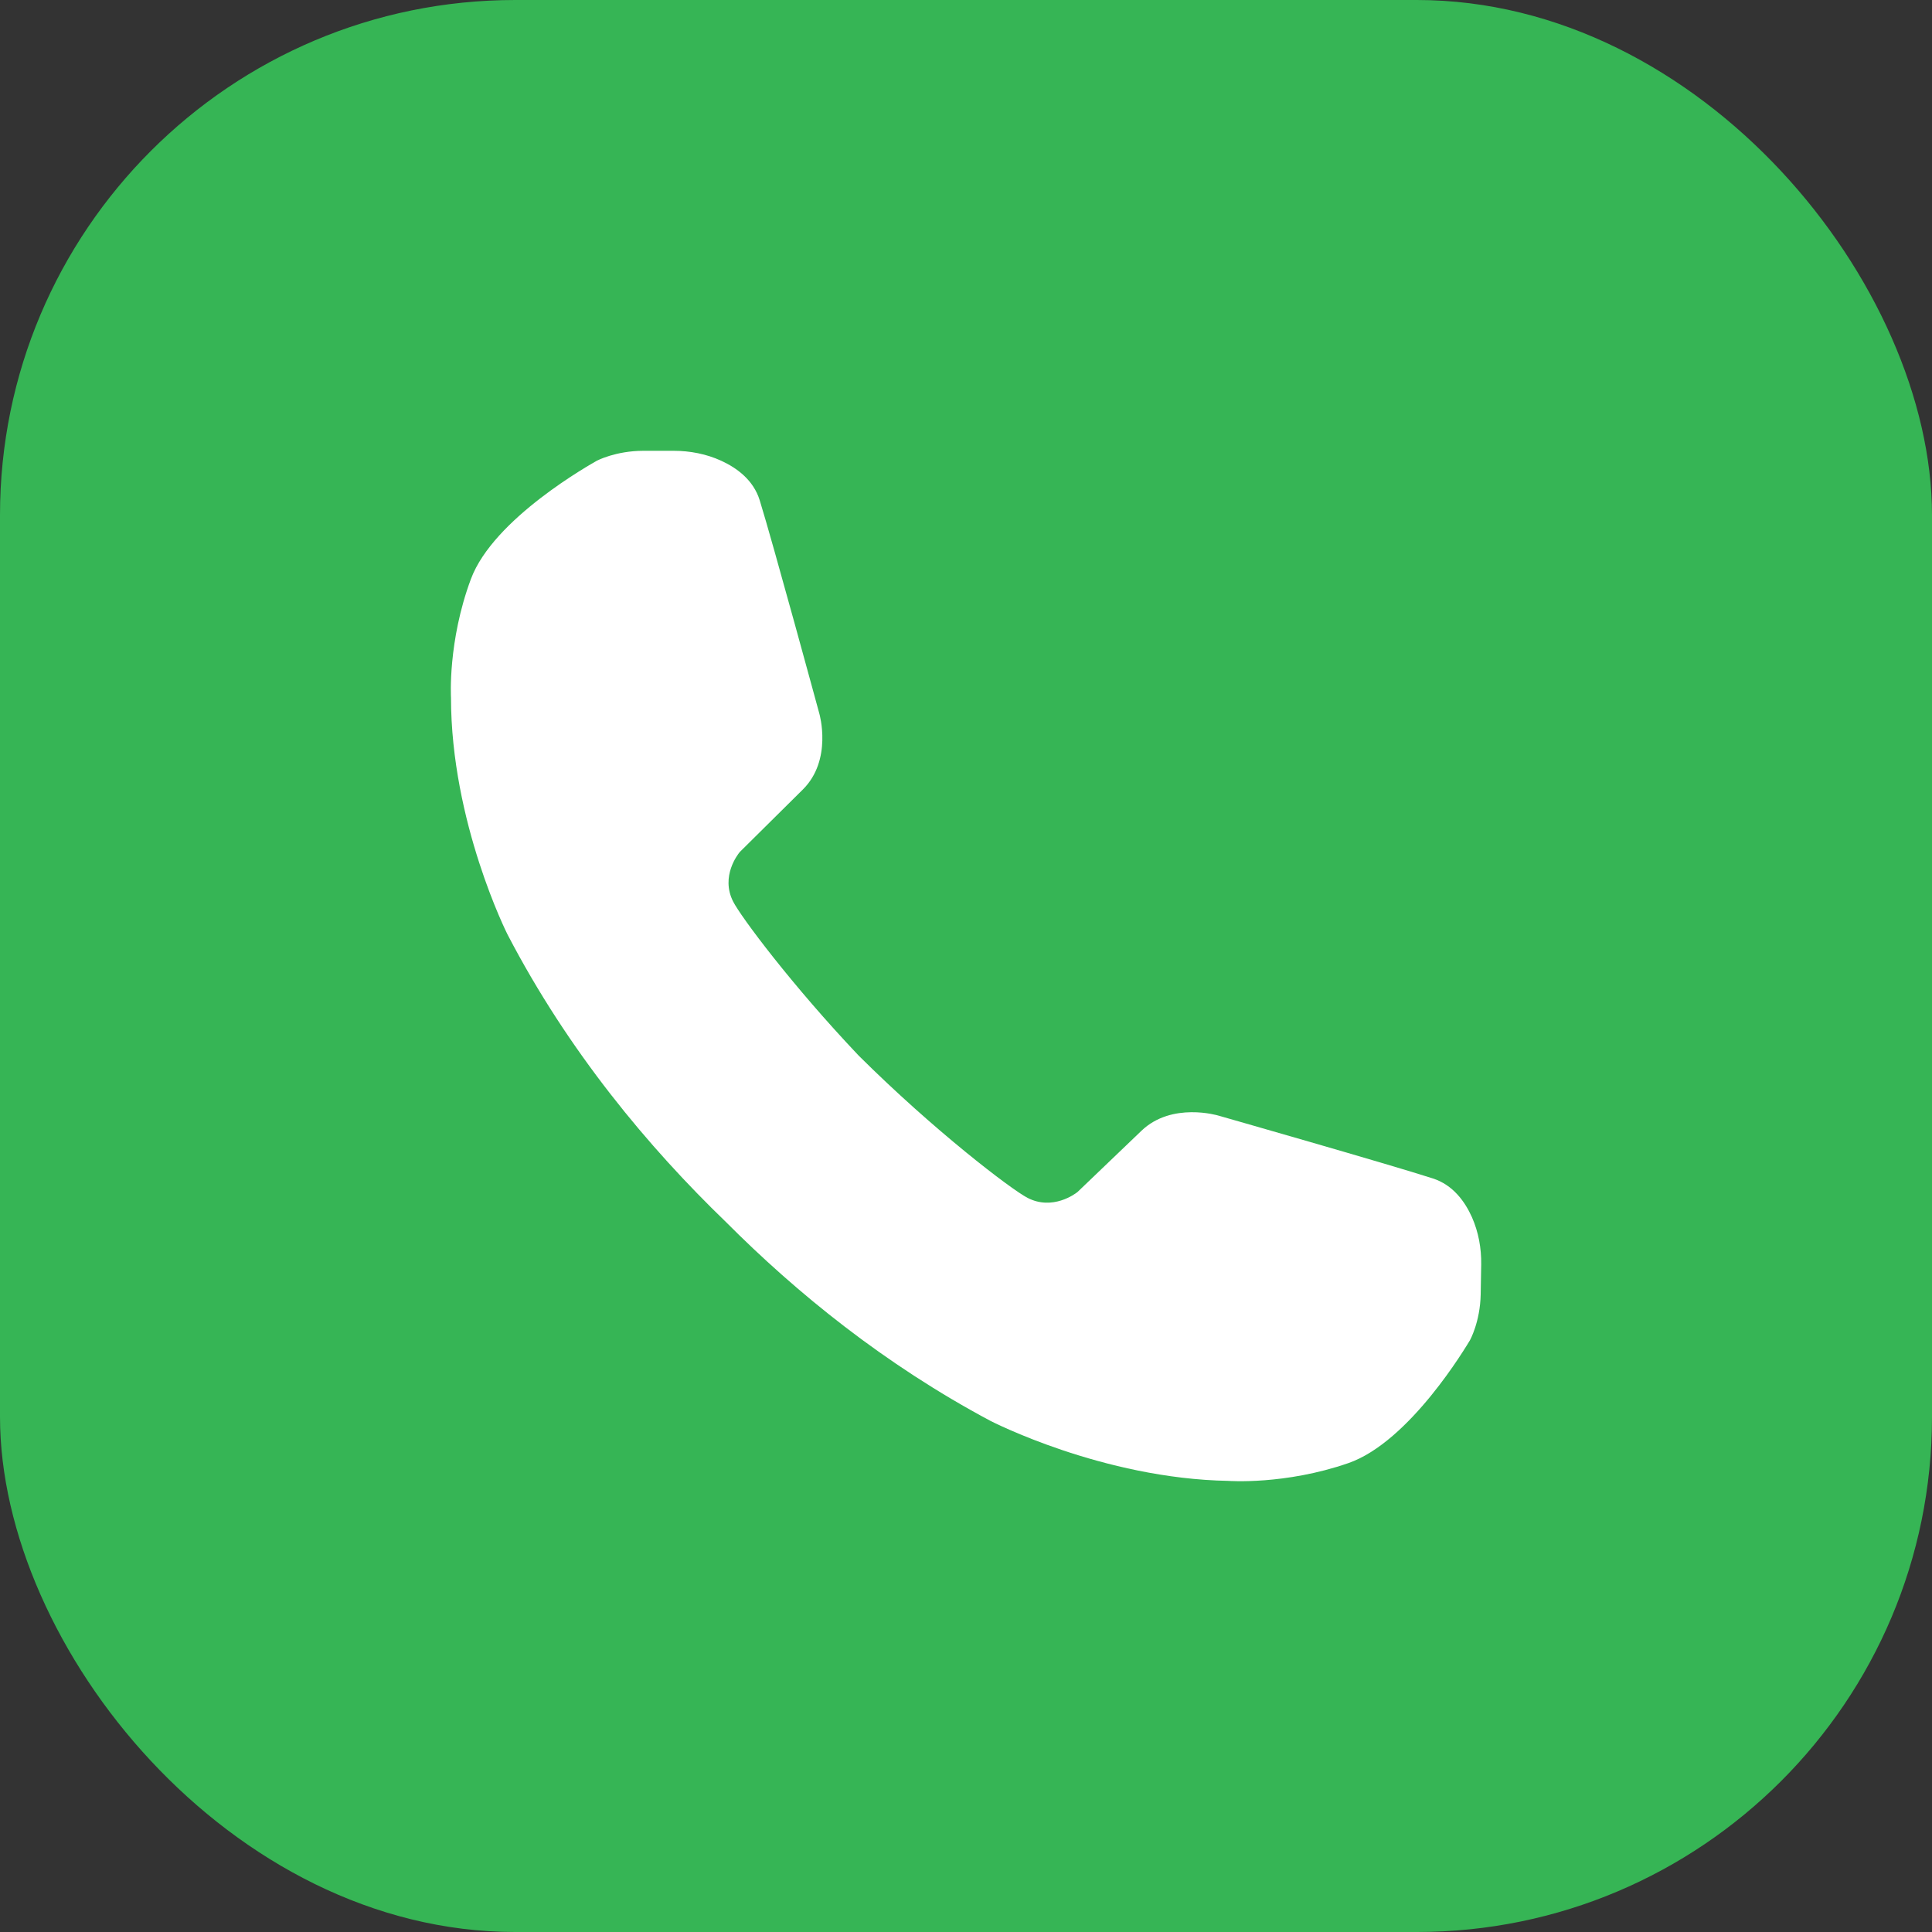 <svg width="30" height="30" viewBox="0 0 30 30" fill="none" xmlns="http://www.w3.org/2000/svg">
<rect x="0" y="0" width="30" height="30" fill="#333333" stroke="none"/>
<rect width="30" height="30" rx="8" fill="#36B555"/>
<path d="M22.856 18.9C22.747 18.657 22.562 18.4 22.25 18.299C21.583 18.083 18.916 17.322 18.916 17.322C18.916 17.322 18.198 17.106 17.726 17.557L16.732 18.509C16.731 18.51 16.73 18.511 16.728 18.512C16.698 18.536 16.346 18.802 15.955 18.6C15.699 18.467 14.501 17.553 13.334 16.392C12.296 15.297 11.504 14.236 11.383 13.997C11.186 13.606 11.461 13.262 11.485 13.233C11.486 13.231 11.487 13.23 11.488 13.229L12.466 12.26C12.93 11.801 12.724 11.086 12.724 11.086C12.724 11.086 12.002 8.43 11.796 7.766C11.699 7.455 11.444 7.267 11.2 7.155C10.969 7.049 10.715 7 10.459 7H9.992C9.561 7 9.27 7.153 9.27 7.153C9.189 7.2 7.663 8.047 7.312 8.992C6.951 9.962 7.003 10.83 7.003 10.83C7.003 12.771 7.879 14.507 7.879 14.507C8.826 16.329 10.074 17.819 11.273 18.976C12.366 20.073 13.734 21.186 15.379 22.063C15.379 22.063 17.116 22.961 19.075 22.995C19.075 22.995 19.95 23.061 20.935 22.72C21.894 22.389 22.776 20.891 22.825 20.812C22.825 20.812 22.984 20.527 22.992 20.1L23 19.636C23.004 19.383 22.958 19.131 22.856 18.9Z" fill="white"/>
</svg>
